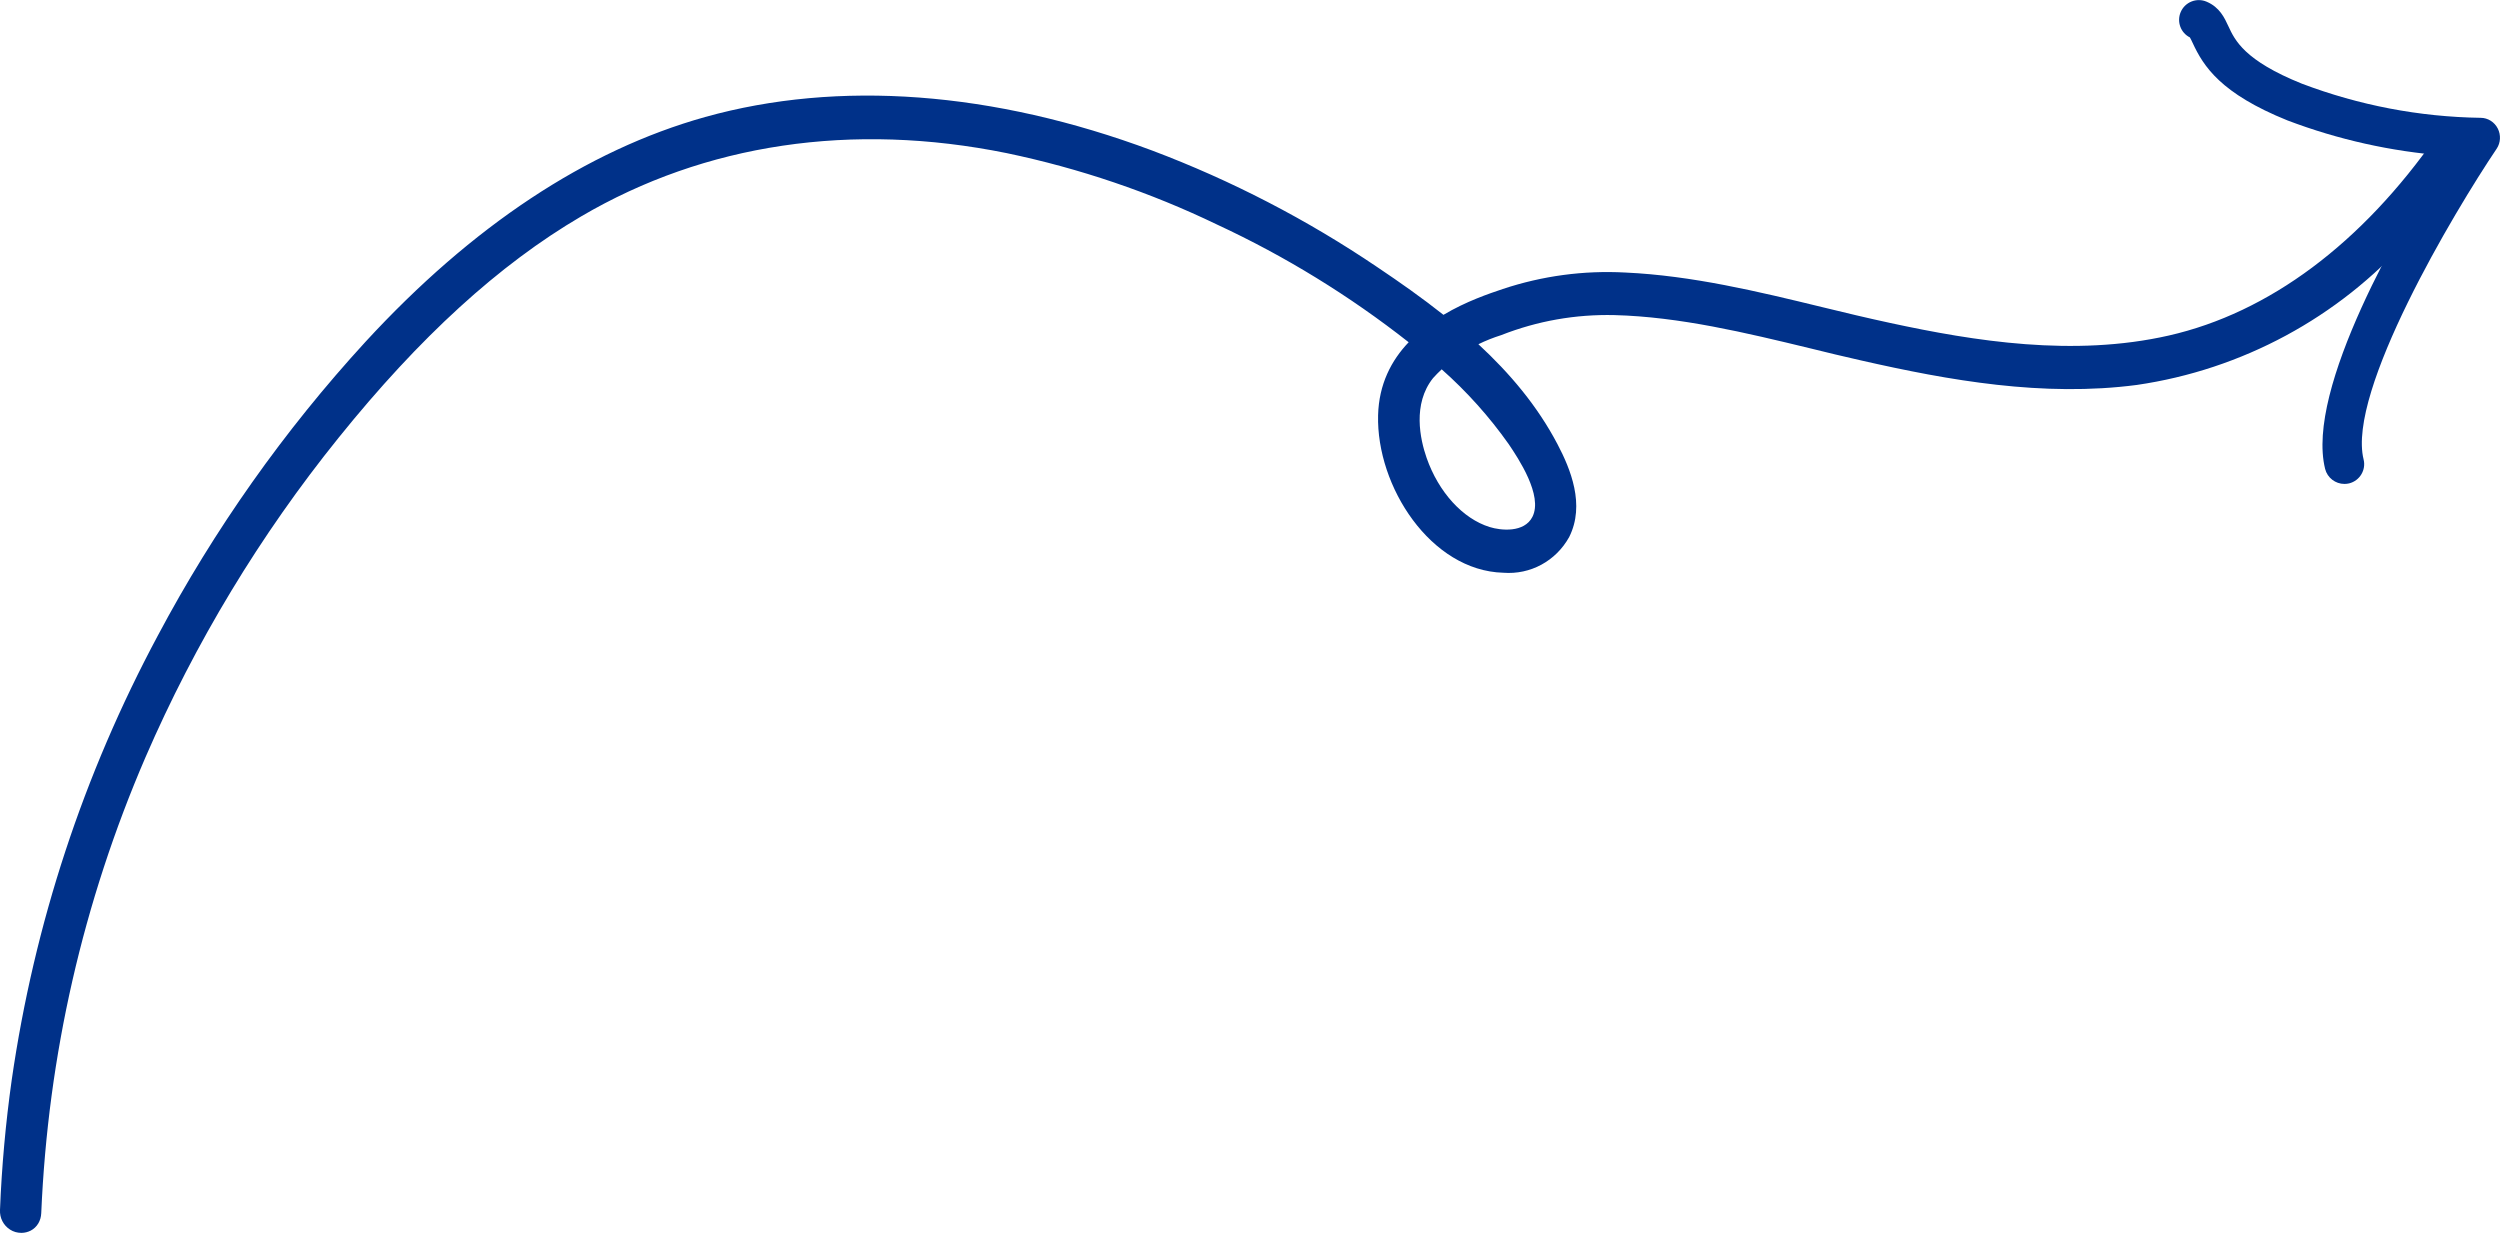 <?xml version="1.0" encoding="UTF-8"?>
<svg id="b" data-name="Calque 2" xmlns="http://www.w3.org/2000/svg" viewBox="0 0 189.7 93.55">
  <defs>
    <style>
      .g {
        fill: #003189;
      }
    </style>
  </defs>
  <g id="c" data-name="Calque 1">
    <g id="d" data-name="Flèche">
      <g id="e" data-name="Tracé 1219">
        <path class="g" d="M185.74,10.84c-5.33,7.65-12.35,13.62-20.95,15.58-7.14,1.63-14.49.59-21.61-.95-6.59-1.43-13.19-3.49-19.91-3.8-3.02-.17-6.05.24-8.92,1.2-3.73,1.27-8.65,3.48-8.79,8.66s3.81,10.8,8.58,10.93c1.65.13,3.22-.71,4.03-2.16.99-1.98.06-4.33-.88-6.12-2.99-5.71-8.4-9.78-13.34-13.09-5.27-3.57-10.93-6.5-16.88-8.75-10.71-3.98-22.33-5.58-33.31-2.51-9.76,2.73-18.15,9-25.3,16.77-6.12,6.67-11.37,14.09-15.61,22.09-5.57,10.4-9.28,21.69-10.97,33.37-.46,3.23-.75,6.49-.88,9.77-.03.82,1.09.99,1.13.16.51-12.04,3.21-23.88,7.99-34.95,3.8-8.79,8.78-17.02,14.78-24.47,5.38-6.69,11.54-12.84,18.68-17.04,10.18-5.97,21.73-7.2,33-4.92,5.6,1.17,11.03,3.01,16.18,5.49,5.78,2.69,11.19,6.1,16.11,10.16,2.46,1.98,4.62,4.29,6.44,6.87,1.06,1.58,2.91,4.47,1.86,6.53-.85,1.66-2.98,1.72-4.44,1.27-2.53-.79-4.48-3.18-5.43-5.88-.85-2.42-.9-5.06.69-7.06,1.5-1.64,3.41-2.85,5.53-3.5,2.86-1.12,5.92-1.66,9-1.59,6.38.16,12.67,2.05,18.91,3.46,6.76,1.53,13.69,2.74,20.55,1.84,7.75-1.13,14.85-4.96,20.05-10.82,1.67-1.82,3.21-3.76,4.62-5.79.45-.64-.47-1.41-.92-.77"/>
        <path class="g" d="M1.62,93.55c-.3,0-.6-.08-.86-.25-.5-.32-.79-.88-.76-1.49.13-3.29.43-6.61.89-9.87,1.71-11.83,5.44-23.17,11.08-33.7,4.28-8.06,9.58-15.56,15.76-22.3,8.1-8.8,16.77-14.54,25.77-17.06,10.13-2.83,21.86-1.96,33.92,2.54,6.02,2.27,11.77,5.25,17.09,8.85,1.7,1.14,3.39,2.33,5.02,3.62,1.71-1.02,3.46-1.61,4.5-1.96,3.01-1,6.14-1.42,9.3-1.25,5.05.23,10.07,1.44,14.92,2.62,1.72.42,3.43.83,5.15,1.2,6.42,1.39,13.96,2.6,21.17.96,7.6-1.73,14.64-6.98,20.35-15.18l1.64,1.14s-.01.02-.02.02c0,0,.01-.02.02-.03l-1.64-1.14c.32-.46.84-.71,1.37-.67.57.05,1.08.41,1.33.95.25.53.2,1.14-.14,1.63-1.42,2.06-3.01,4.05-4.7,5.9-5.34,6.02-12.67,9.97-20.64,11.13-7.09.93-14.24-.34-20.92-1.86-1.3-.29-2.61-.61-3.91-.93-4.84-1.17-9.85-2.38-14.8-2.51-2.96-.07-5.85.44-8.6,1.52-.6.19-1.18.42-1.73.69,2.38,2.2,4.48,4.68,6.01,7.6.97,1.85,2.11,4.58.88,7.03-1.01,1.82-2.94,2.87-5,2.71-5.5-.15-9.64-6.55-9.5-11.95.06-2.36,1.01-4.17,2.32-5.54-4.49-3.53-9.37-6.53-14.54-8.93-5.08-2.45-10.45-4.27-15.96-5.42-11.73-2.38-22.89-.72-32.29,4.8-6.24,3.66-12.26,9.16-18.41,16.8-5.95,7.38-10.88,15.54-14.65,24.24-4.74,10.99-7.4,22.63-7.91,34.59-.02.58-.32,1.08-.8,1.33-.22.11-.46.17-.7.17ZM109.39,28.03c-.23.21-.44.43-.65.66-1.57,1.97-.98,4.64-.49,6.05.91,2.61,2.75,4.62,4.78,5.25.85.27,2.63.45,3.25-.77.82-1.62-1.08-4.45-1.8-5.52-1.47-2.08-3.18-3.99-5.09-5.68ZM185.84,11.04s0,0,0,0c0,0,0,0,0,0Z"/>
      </g>
      <g id="f" data-name="Tracé 1220">
        <path class="g" d="M177.89,36.72c-.67,0-1.29-.46-1.46-1.14-1.5-6.07,5.79-18.54,9.09-23.77-4.08-.32-8.09-1.21-11.94-2.67-5.08-2.05-6.38-4.11-7.2-5.88-.07-.14-.15-.33-.21-.42-.7-.35-1.01-1.19-.7-1.92.32-.76,1.21-1.12,1.97-.79.99.42,1.36,1.23,1.66,1.88.48,1.03,1.19,2.58,5.57,4.34,4.33,1.64,8.9,2.52,13.56,2.59.55,0,1.05.32,1.3.81.25.49.22,1.08-.08,1.53-3.24,4.81-11.37,18.44-10.1,23.58.2.8-.29,1.62-1.1,1.82-.12.03-.24.04-.36.04ZM166.27,2.88h0,0Z"/>
      </g>
    </g>
  </g>
</svg>